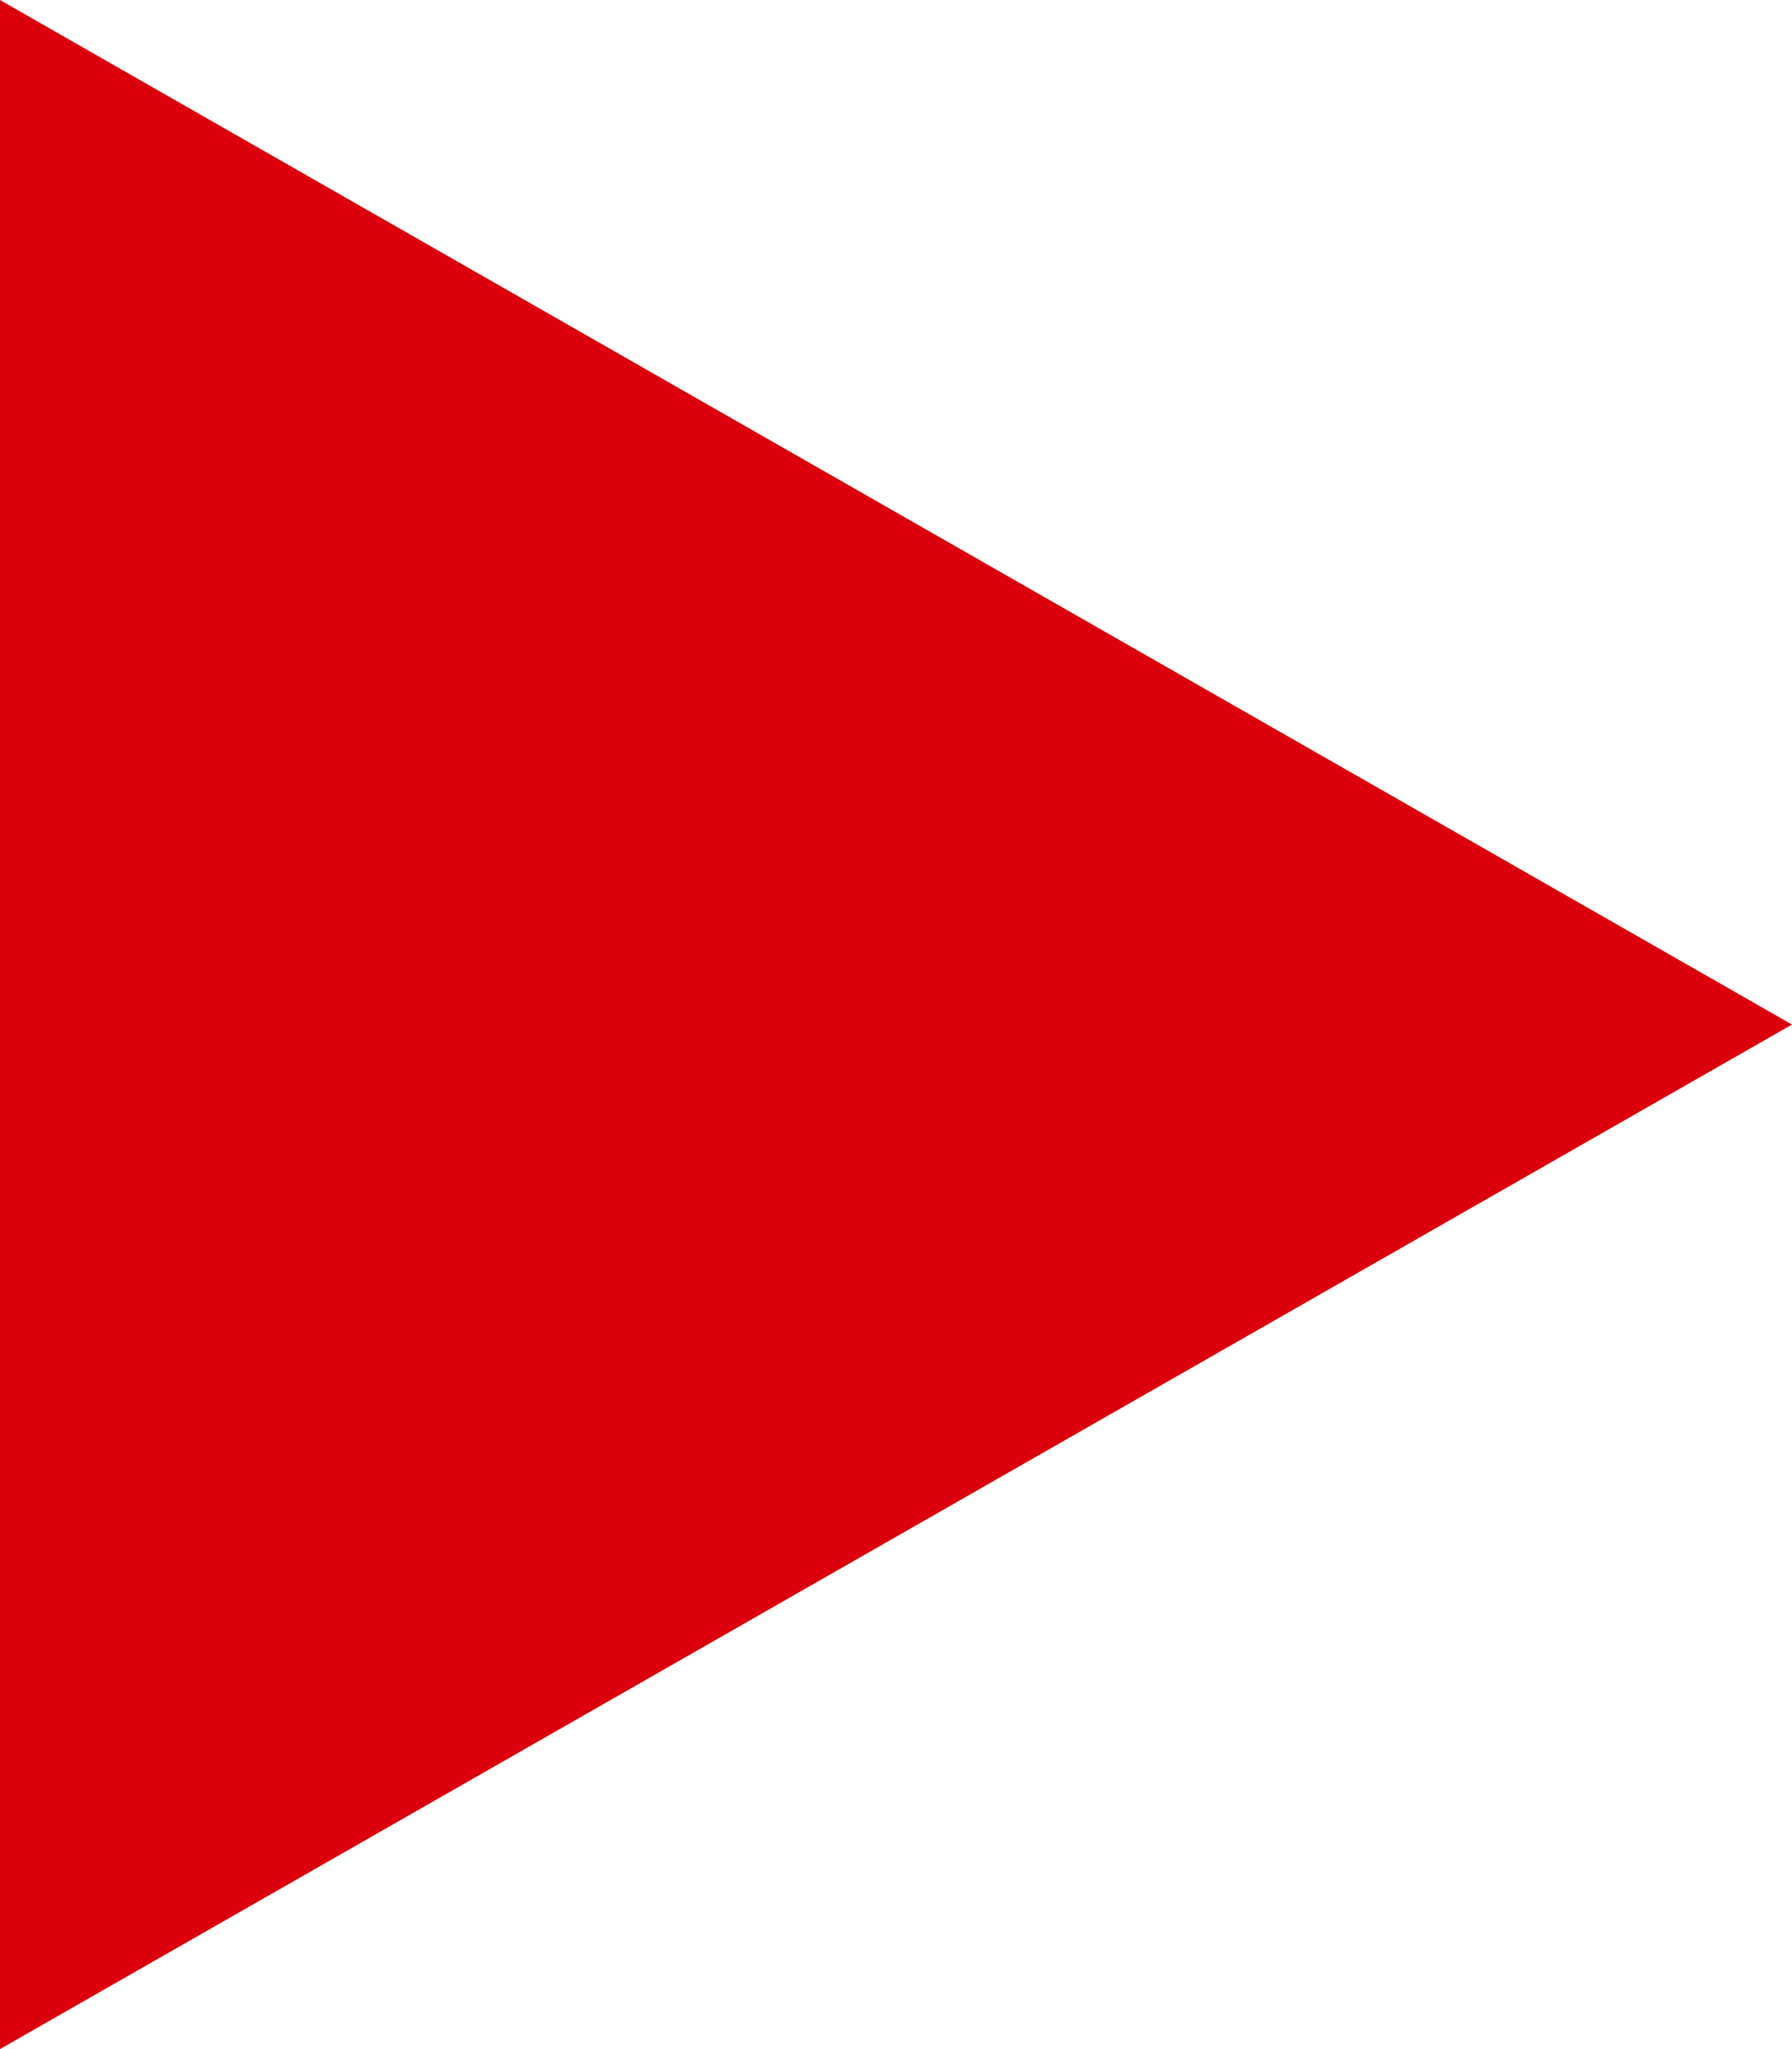 <?xml version="1.0" encoding="UTF-8"?><svg id="_レイヤー_2" xmlns="http://www.w3.org/2000/svg" viewBox="0 0 28 32"><defs><style>.cls-1{fill:#dc000c;}</style></defs><g id="_レイヤー_1-2"><path id="_多角形_2" class="cls-1" d="M28,16L0,32V0l28,16Z"/></g></svg>